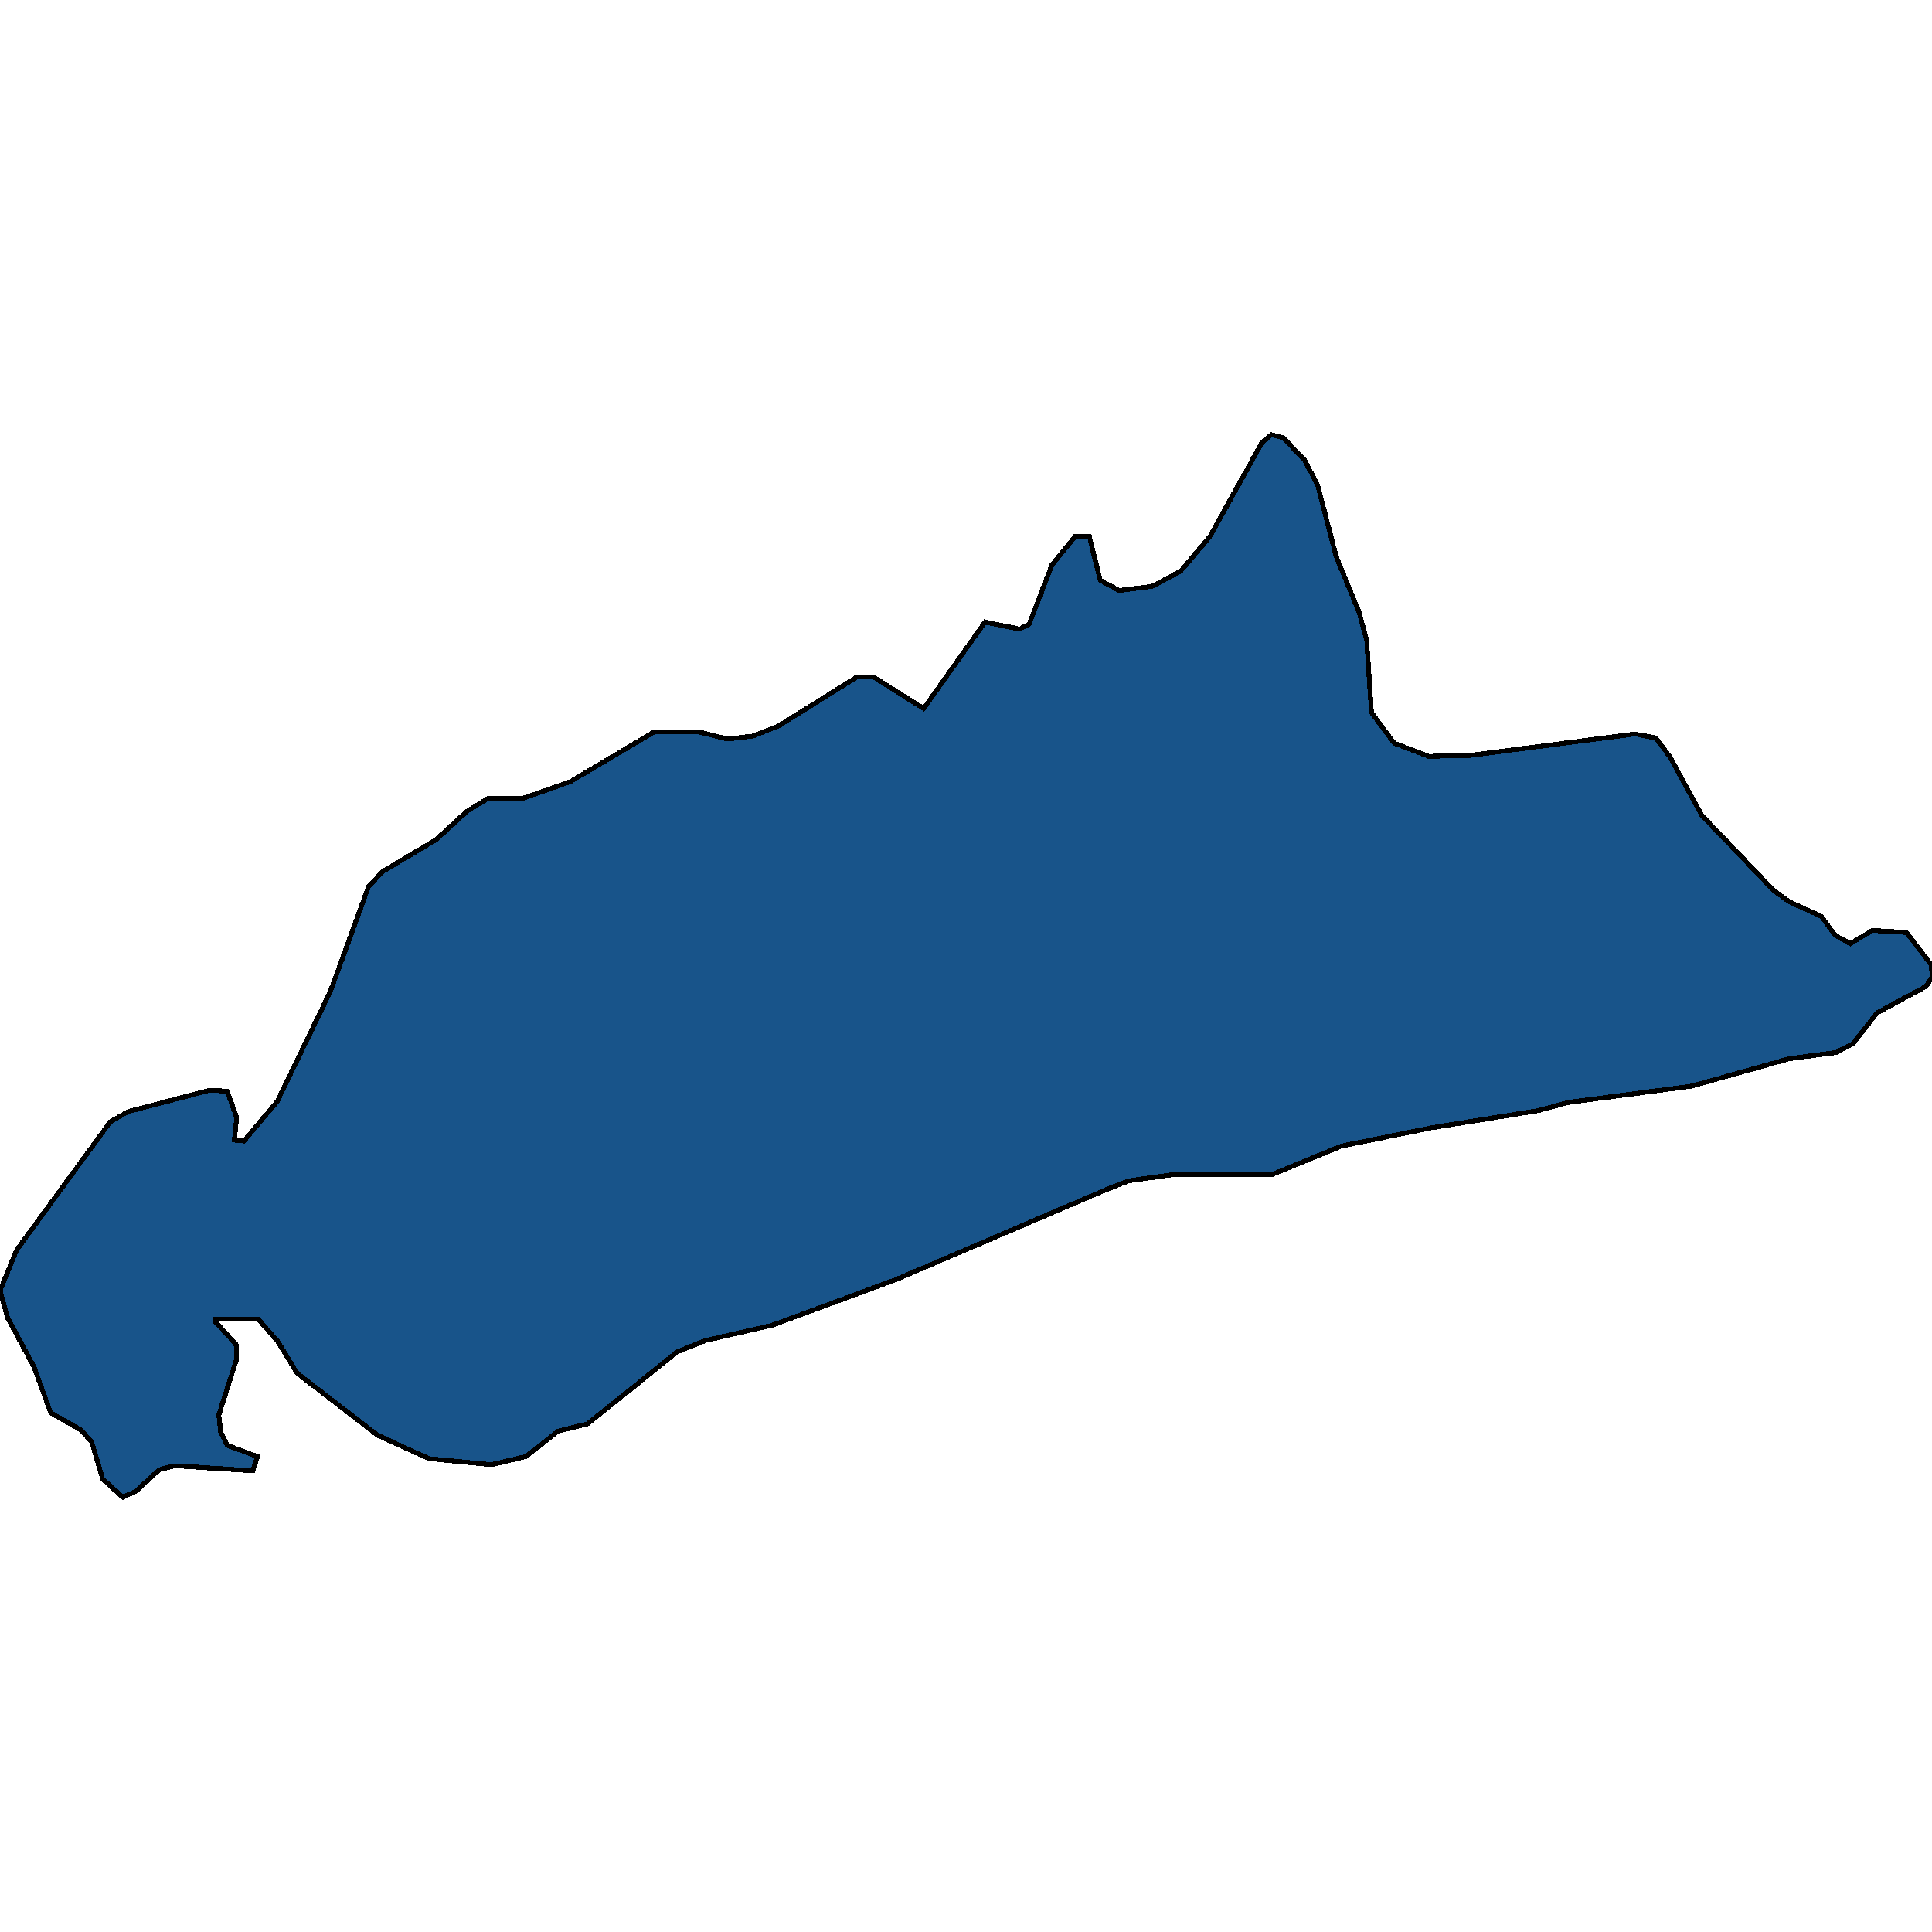 <svg xmlns="http://www.w3.org/2000/svg" width="400" height="400"><path d="m211.111 130.259 1.975-1.054 4.692-12.222 4.815-5.9h2.963l2.222 9.061 3.95 2.107 6.79-.843 5.926-3.16 6.05-7.165 10.74-19.388 1.976-1.686 2.469.632 4.444 4.636 2.717 5.269 3.827 14.751 4.691 11.38 1.605 5.9.988 14.961 4.691 6.322 7.16 2.74 8.642-.211 34.075-4.425 4.32.842 2.963 4.004 6.544 12.011 14.938 15.593 3.21 2.318 6.543 2.95 2.963 4.004 3.086 1.685 4.568-2.739 7.037.421 5.186 6.743.123 2.529-1.235 1.896-10.123 5.479-4.938 6.32-3.58 1.897-9.63 1.264-20.247 5.69-25.556 3.37-6.172 1.686-22.223 3.582-18.642 3.793-14.32 5.9H242.84l-9.136 1.264-4.815 1.896-43.333 18.541-25.68 9.482-13.827 3.16-5.802 2.318-18.642 14.959-6.05 1.474-6.666 5.268-7.16 1.685-12.964-1.264-10.617-4.846-16.667-12.852-3.95-6.531-4.074-4.636h-8.89l.124.633 4.198 4.635.123 2.95-3.703 11.587.37 3.582 1.358 2.739 6.296 2.318-.987 2.95-16.173-1.054-3.21.842-4.815 4.425-2.716 1.264-4.197-3.792-2.223-7.585-2.222-2.528-6.296-3.582-3.457-9.481-5.432-10.113L0 267.22l3.457-8.428 19.383-26.548 3.703-2.107 16.914-4.425 3.58.211 1.975 5.478-.493 4.636 1.975.21 6.913-8.217 10.988-22.756 7.901-21.704 2.963-3.16 10.988-6.533 6.42-5.9 4.444-2.739h7.284l9.63-3.372 17.407-10.325h9.26l5.925 1.475 5.309-.632 5.309-2.107 16.172-10.115h3.457l10.37 6.533 12.717-17.912Z" style="stroke:#000;fill:#18548a;shape-rendering:crispEdges;stroke-width:1px"/></svg>